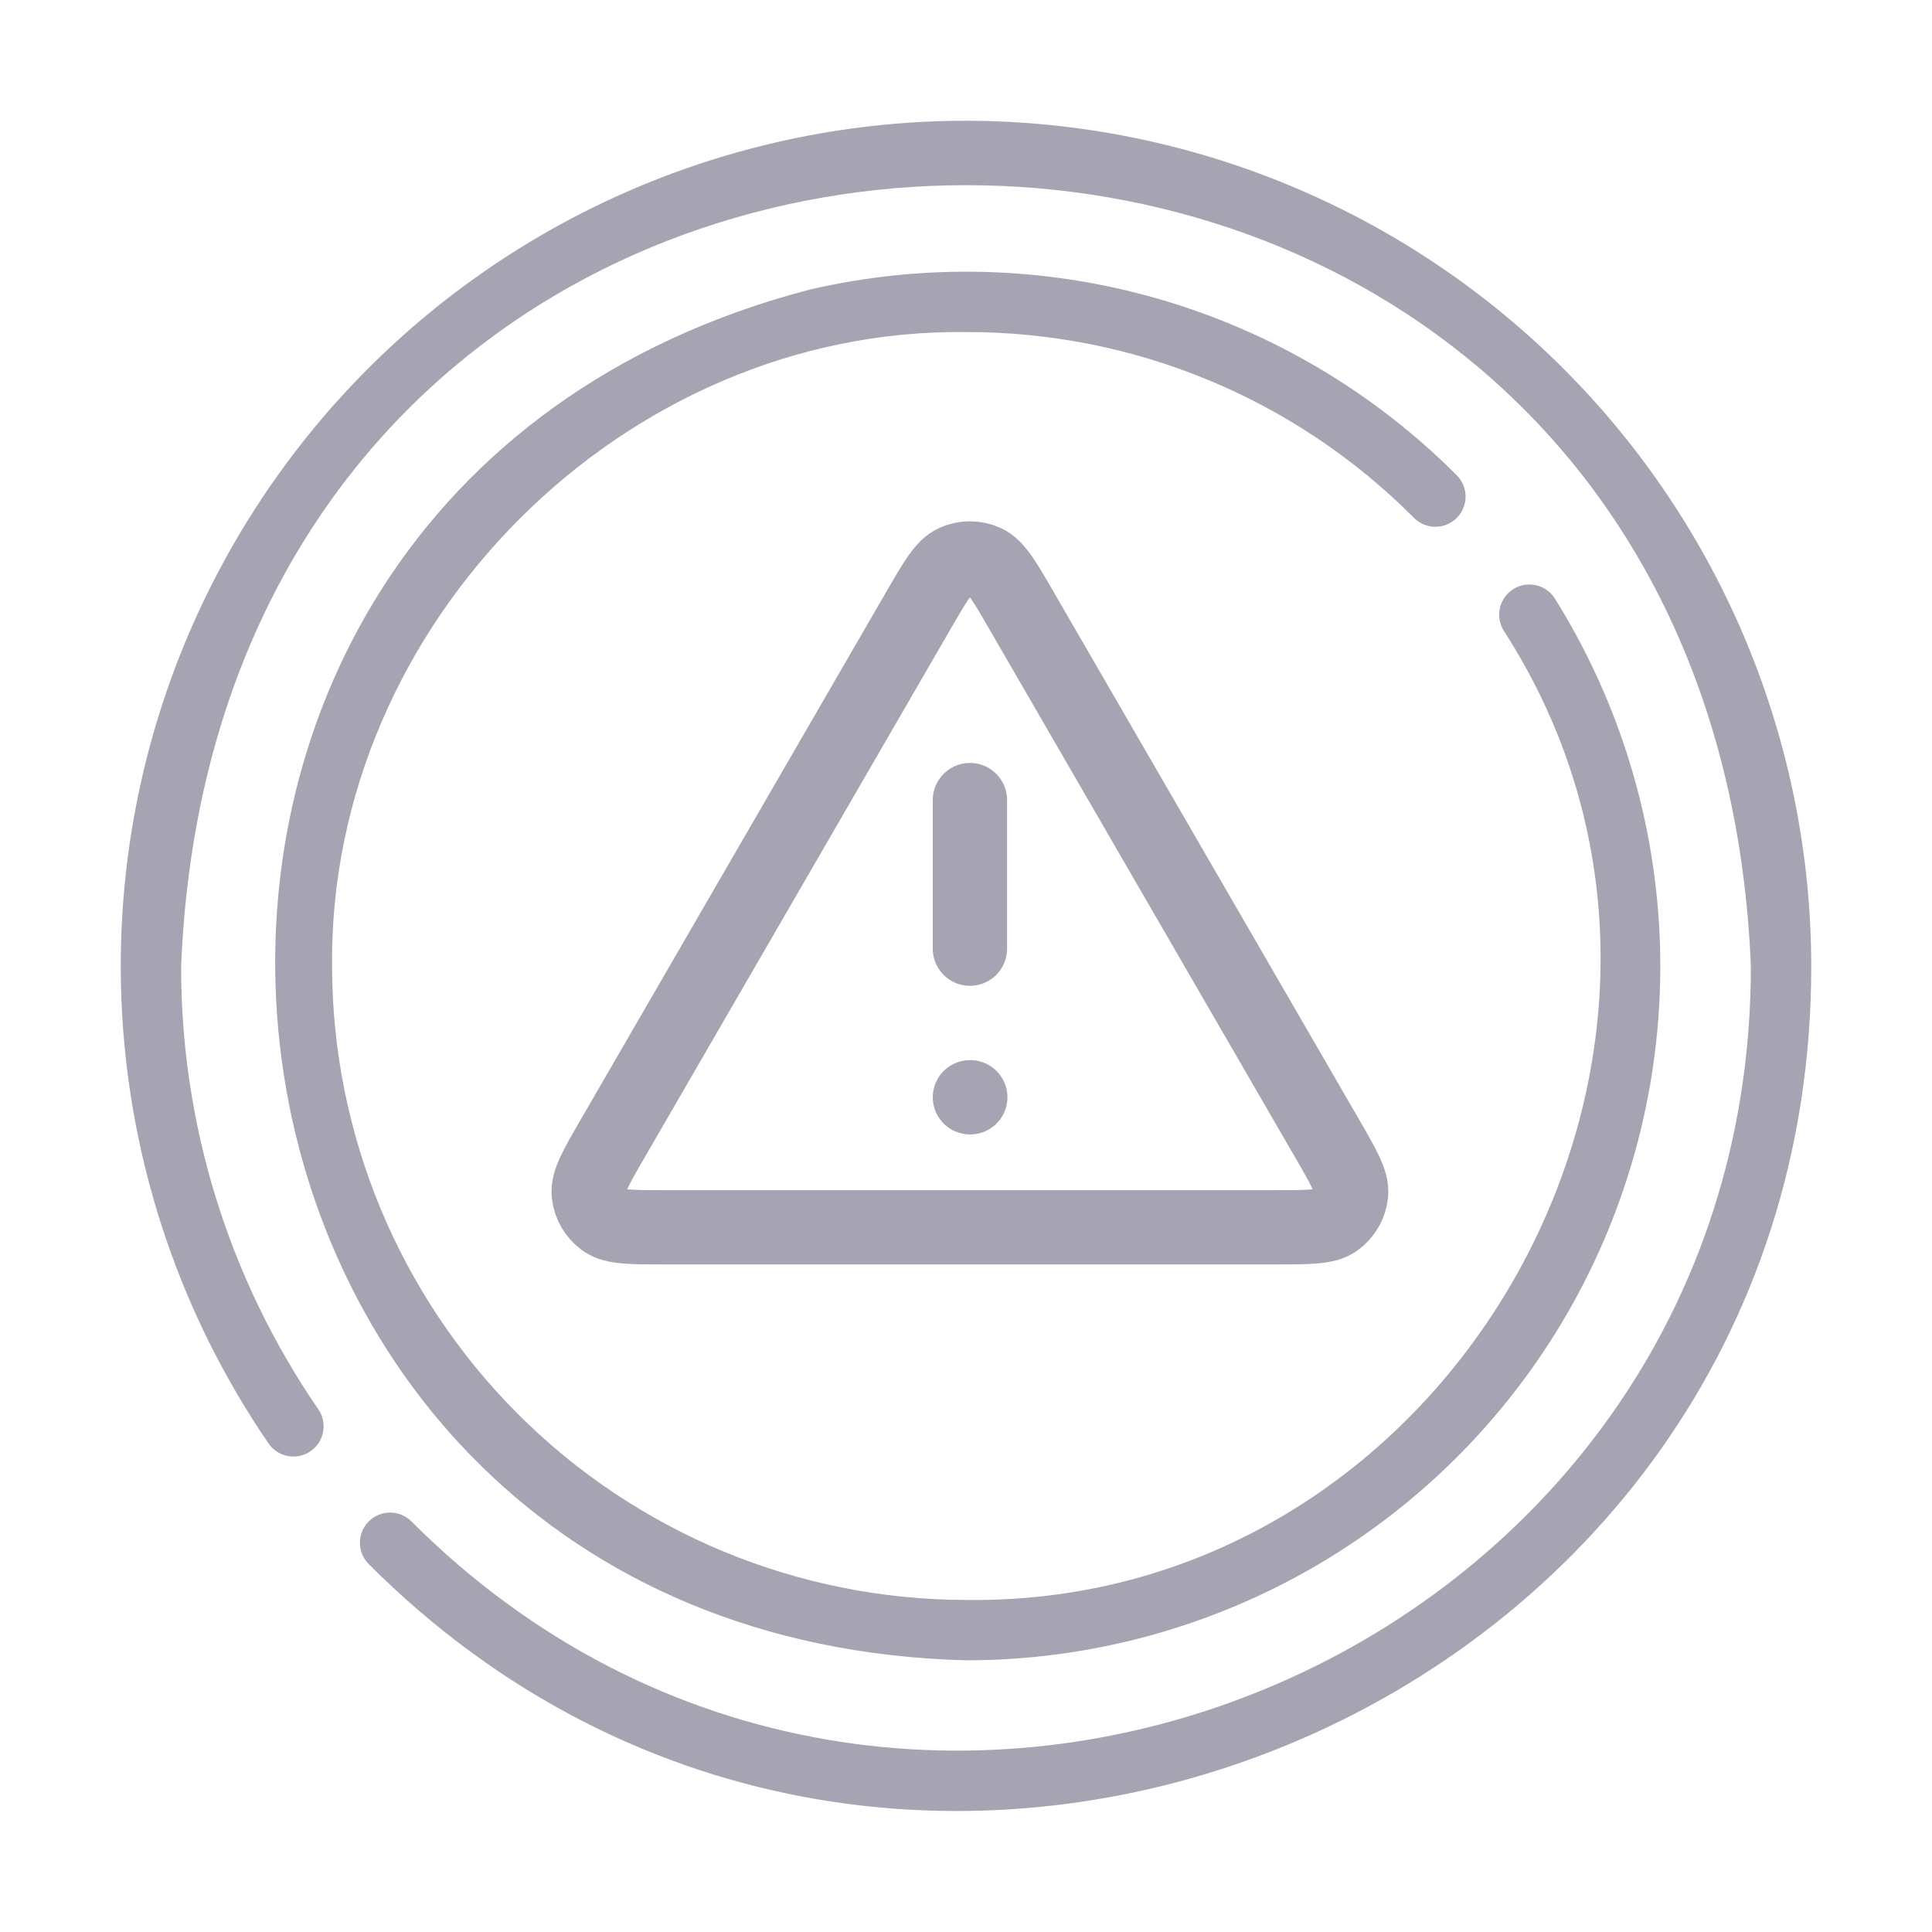 <svg xmlns="http://www.w3.org/2000/svg" width="128" height="128" viewBox="0 0 128 128" fill="none">
    <path d="M64 8C53.806 8 43.805 10.782 35.075 16.048C26.346 21.313 19.22 28.862 14.465 37.879C9.71 46.897 7.506 57.041 8.093 67.219C8.679 77.396 12.032 87.221 17.791 95.633C18.091 96.07 18.553 96.37 19.075 96.467C19.596 96.563 20.135 96.449 20.572 96.148C21.009 95.848 21.309 95.386 21.406 94.865C21.503 94.343 21.389 93.804 21.088 93.367C15.149 84.727 11.979 74.484 12 64C14.849 -4.973 113.15 -4.977 116 64C116.017 110.129 59.738 133.354 27.23 100.769C26.853 100.406 26.348 100.206 25.824 100.212C25.301 100.217 24.8 100.428 24.43 100.798C24.06 101.168 23.85 101.669 23.845 102.192C23.84 102.716 24.04 103.22 24.402 103.598C59.408 138.693 120.026 113.67 120 63.999C119.983 49.153 114.078 34.919 103.579 24.42C93.081 13.922 78.847 8.017 64 8Z" fill="#A6A3B2"/>
    <path d="M96.512 34.315C96.698 34.13 96.845 33.909 96.945 33.667C97.046 33.424 97.098 33.164 97.098 32.901C97.098 32.639 97.046 32.379 96.945 32.136C96.845 31.893 96.698 31.673 96.512 31.487C91 25.96 84.169 21.93 76.666 19.778C69.162 17.627 61.234 17.424 53.631 19.19C0.893 32.958 9.336 108.571 64.001 110C72.209 110.003 80.27 107.809 87.344 103.645C94.418 99.481 100.249 93.499 104.23 86.32C108.211 79.141 110.198 71.027 109.984 62.821C109.77 54.615 107.364 46.616 103.014 39.654C102.73 39.207 102.281 38.89 101.765 38.773C101.248 38.656 100.706 38.749 100.258 39.031C99.81 39.313 99.491 39.761 99.373 40.278C99.255 40.794 99.346 41.336 99.627 41.785C117.21 69.028 96.464 106.435 63.999 106C52.864 105.987 42.189 101.558 34.315 93.684C26.442 85.81 22.013 75.135 22 64C21.785 41.318 41.31 21.714 64 22C69.516 21.988 74.98 23.071 80.075 25.184C85.171 27.299 89.796 30.402 93.684 34.315C93.869 34.501 94.09 34.648 94.332 34.749C94.575 34.849 94.835 34.901 95.098 34.901C95.36 34.901 95.62 34.849 95.863 34.749C96.106 34.648 96.326 34.501 96.512 34.315Z" fill="#A6A3B2"/>
    <path d="M64.26 53.008V62.852M64.26 72.697H64.284M60.852 40.435L40.609 75.4C39.486 77.339 38.925 78.309 39.008 79.105C39.08 79.799 39.444 80.43 40.009 80.84C40.656 81.311 41.776 81.311 44.017 81.311H84.502C86.743 81.311 87.864 81.311 88.511 80.84C89.075 80.43 89.439 79.799 89.511 79.105C89.594 78.309 89.033 77.339 87.91 75.4L67.668 40.435C66.549 38.503 65.99 37.537 65.26 37.212C64.623 36.929 63.896 36.929 63.26 37.212C62.53 37.537 61.971 38.503 60.852 40.435Z" stroke="#A6A3B2" stroke-width="4.922" stroke-linecap="round" stroke-linejoin="round"/>
</svg>